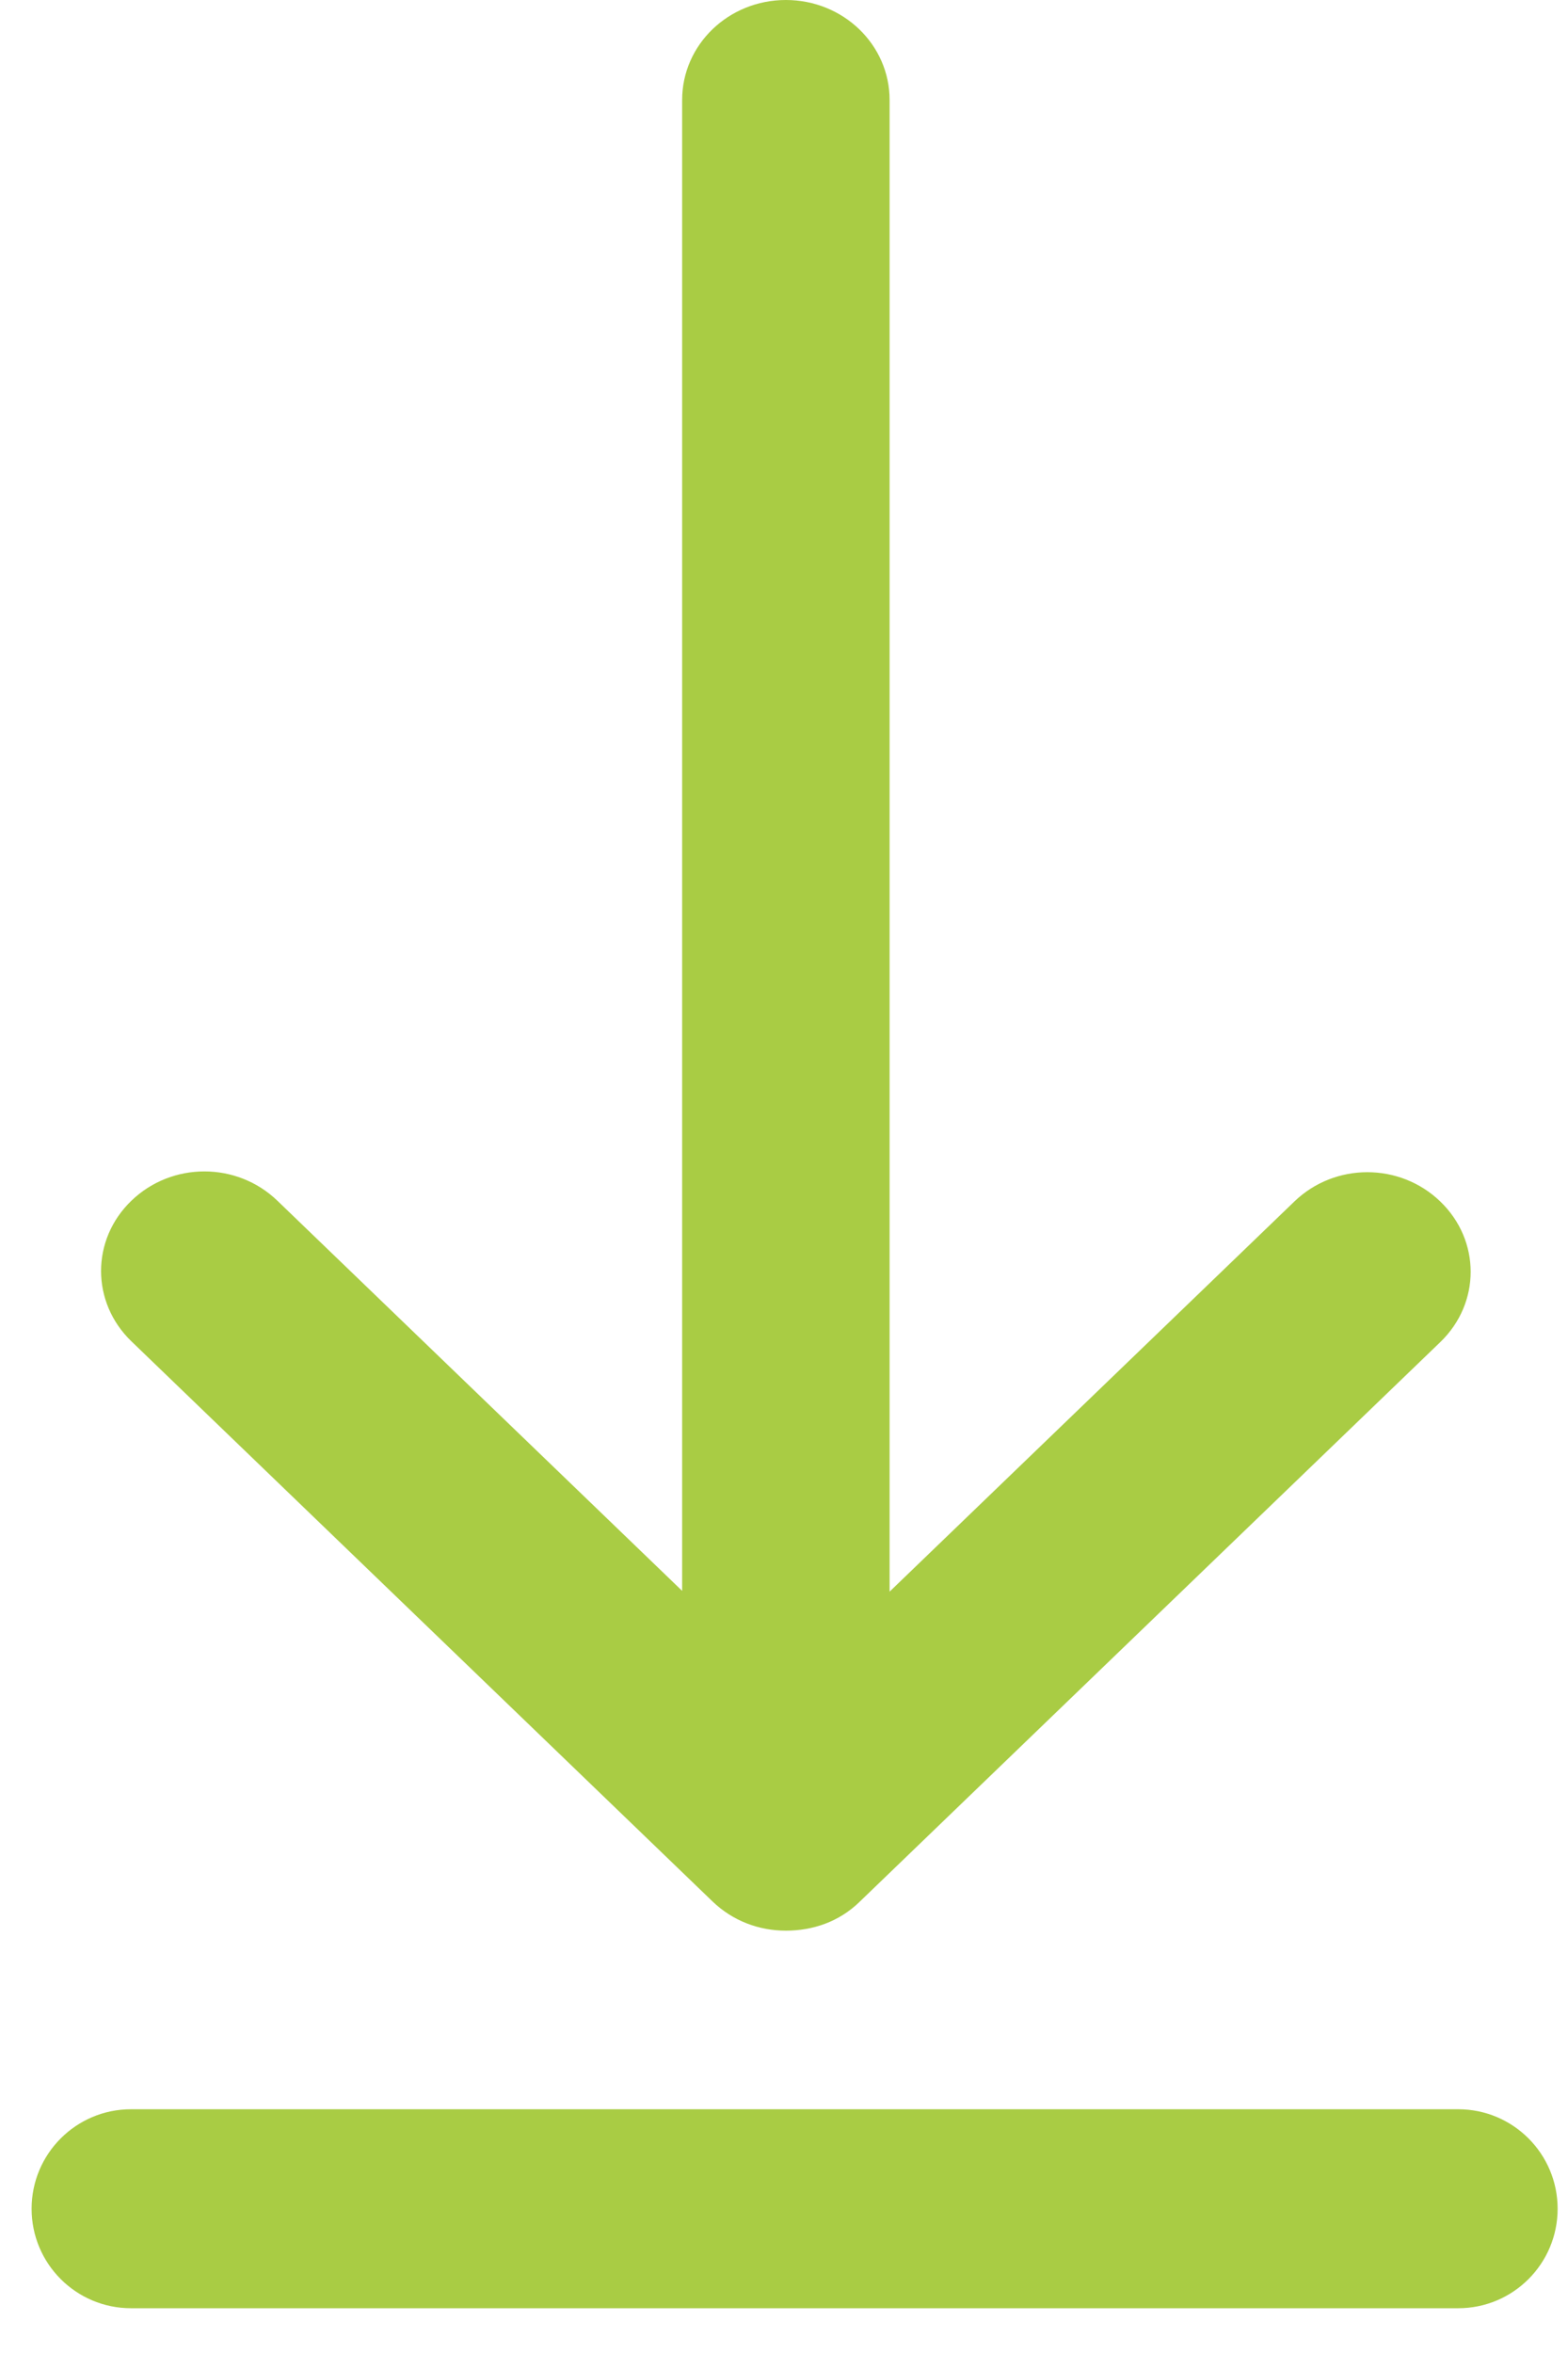 <?xml version="1.0" encoding="UTF-8"?>
<svg width="26px" height="39px" viewBox="0 0 26 39" version="1.1" xmlns="http://www.w3.org/2000/svg" xmlns:xlink="http://www.w3.org/1999/xlink">
    <!-- Generator: sketchtool 54.1 (76490) - https://sketchapp.com -->
    <title>EAE3029B-692D-4096-B272-18DCF137E976</title>
    <desc>Created with sketchtool.</desc>
    <g id="Page-1" stroke="none" stroke-width="1" fill="none" fill-rule="evenodd">
        <g id="Concept-2---Lot-Listing-Detail-Copy-2" transform="translate(-587, -1716)" fill="#A9CC44" fill-rule="nonzero">
            <path d="M601.247,1747.528 C600.912,1747.852 600.478,1748 600.031,1748 C599.583,1748 599.15,1747.838 598.814,1747.515 L589.179,1738.232 C588.508,1737.585 588.508,1736.547 589.179,1735.901 C589.851,1735.254 590.927,1735.254 591.599,1735.901 L598.311,1742.368 L598.311,1717.657 C598.311,1716.741 599.08,1716 600.031,1716 C600.982,1716 601.751,1716.741 601.751,1717.657 L601.751,1742.381 L608.463,1735.914 C609.134,1735.267 610.211,1735.267 610.882,1735.914 C611.554,1736.561 611.554,1737.598 610.882,1738.245 L601.247,1747.528 Z M589.172,1750.96 L611.18,1750.96 C612.09,1750.96 612.828,1751.699 612.828,1752.609 C612.828,1753.52 612.09,1754.258 611.18,1754.258 L589.172,1754.258 C588.262,1754.258 587.524,1753.52 587.524,1752.609 C587.524,1751.699 588.262,1750.96 589.172,1750.96 Z" id="Download"></path>
        </g>
    </g>
</svg>